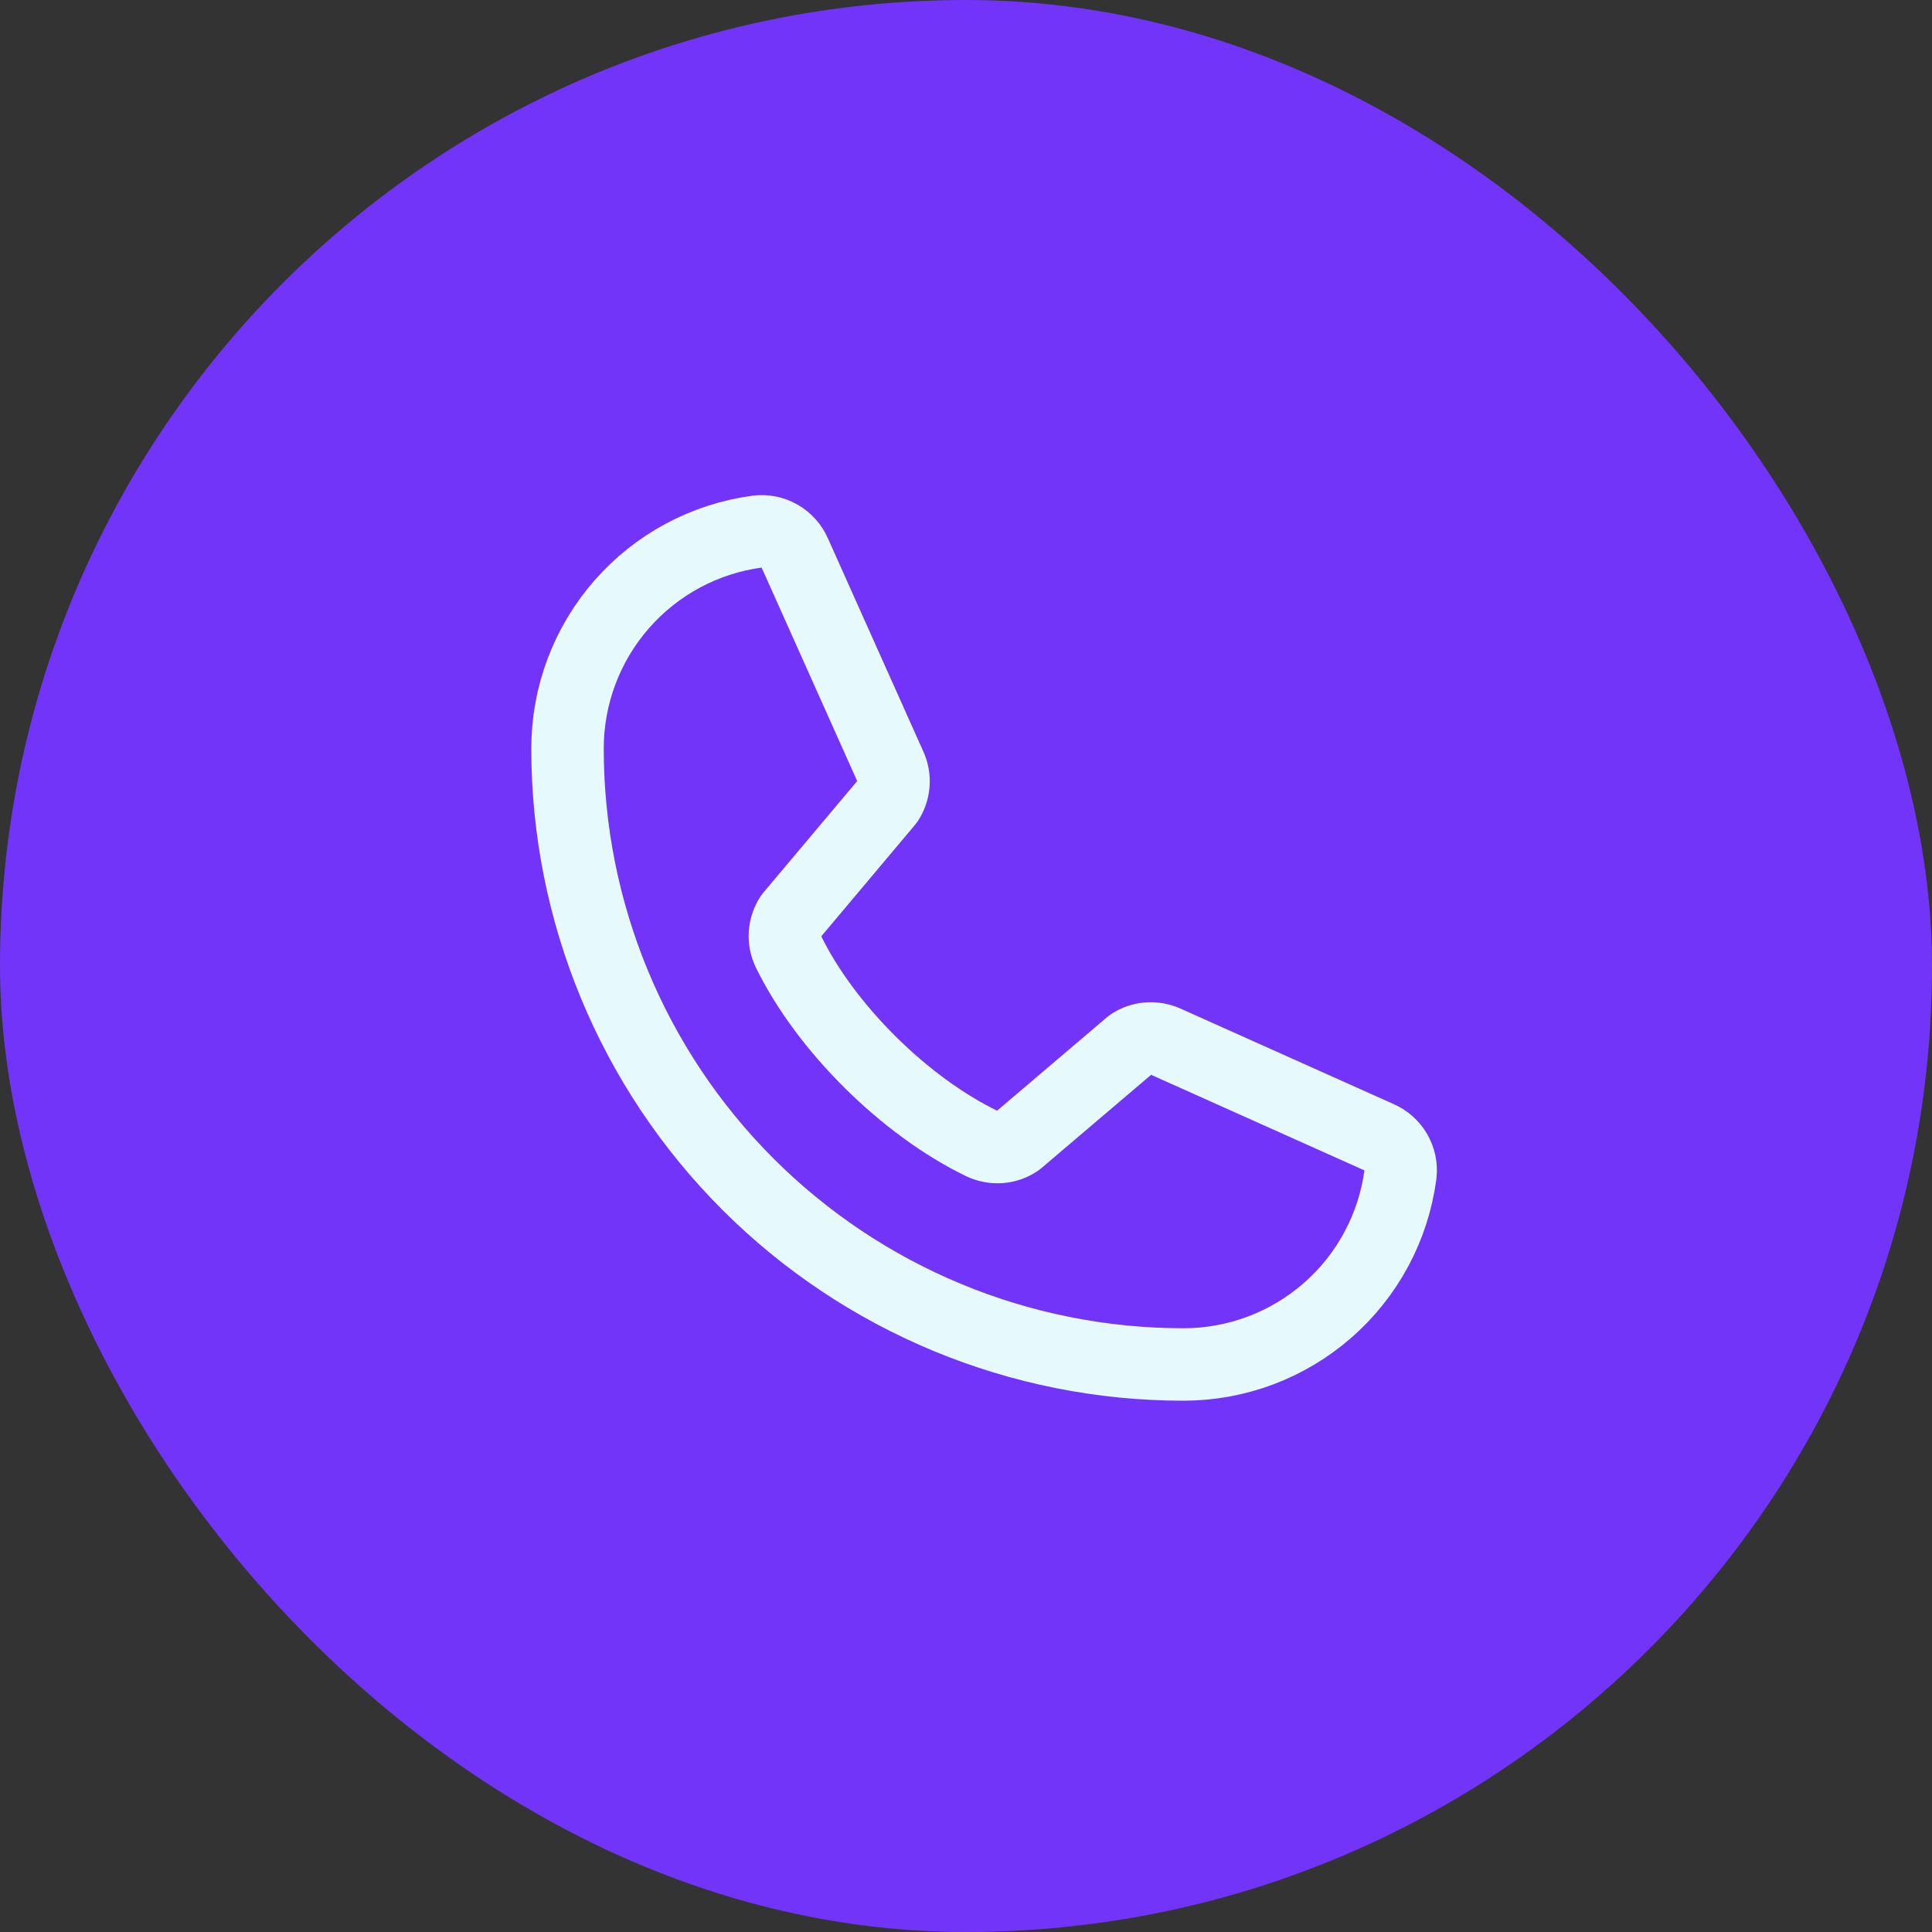 <svg width="40" height="40" viewBox="0 0 40 40" fill="none" xmlns="http://www.w3.org/2000/svg">
<rect x="0" y="0" width="40" height="40" fill="#333333" stroke="none"/>
<rect width="40" height="40" rx="20" fill="#7334F9"/>
<g clip-path="url(#clip0_1037_22597)">
<path d="M23.412 21.626C23.515 21.556 23.635 21.514 23.759 21.503C23.883 21.492 24.009 21.512 24.123 21.561L28.544 23.542C28.693 23.605 28.818 23.716 28.899 23.856C28.98 23.996 29.014 24.159 28.994 24.32C28.849 25.409 28.313 26.407 27.486 27.13C26.659 27.853 25.598 28.251 24.5 28.25C21.119 28.25 17.875 26.907 15.484 24.516C13.093 22.125 11.75 18.881 11.75 15.5C11.749 14.402 12.147 13.341 12.87 12.514C13.593 11.687 14.591 11.151 15.68 11.006C15.841 10.986 16.004 11.02 16.144 11.101C16.284 11.182 16.394 11.307 16.458 11.456L18.439 15.881C18.488 15.994 18.508 16.118 18.497 16.241C18.486 16.364 18.445 16.483 18.377 16.587L16.374 18.969C16.303 19.076 16.261 19.2 16.252 19.328C16.243 19.456 16.267 19.585 16.323 19.701C17.098 21.288 18.739 22.909 20.331 23.677C20.448 23.732 20.577 23.756 20.705 23.747C20.834 23.737 20.958 23.694 21.065 23.622L23.412 21.626Z" stroke="#E6FAFE" stroke-width="1.5" stroke-linecap="round" stroke-linejoin="round"/>
</g>
<defs>
<clipPath id="clip0_1037_22597">
<rect width="24" height="24" fill="white" transform="translate(8 8)"/>
</clipPath>
</defs>
</svg>

